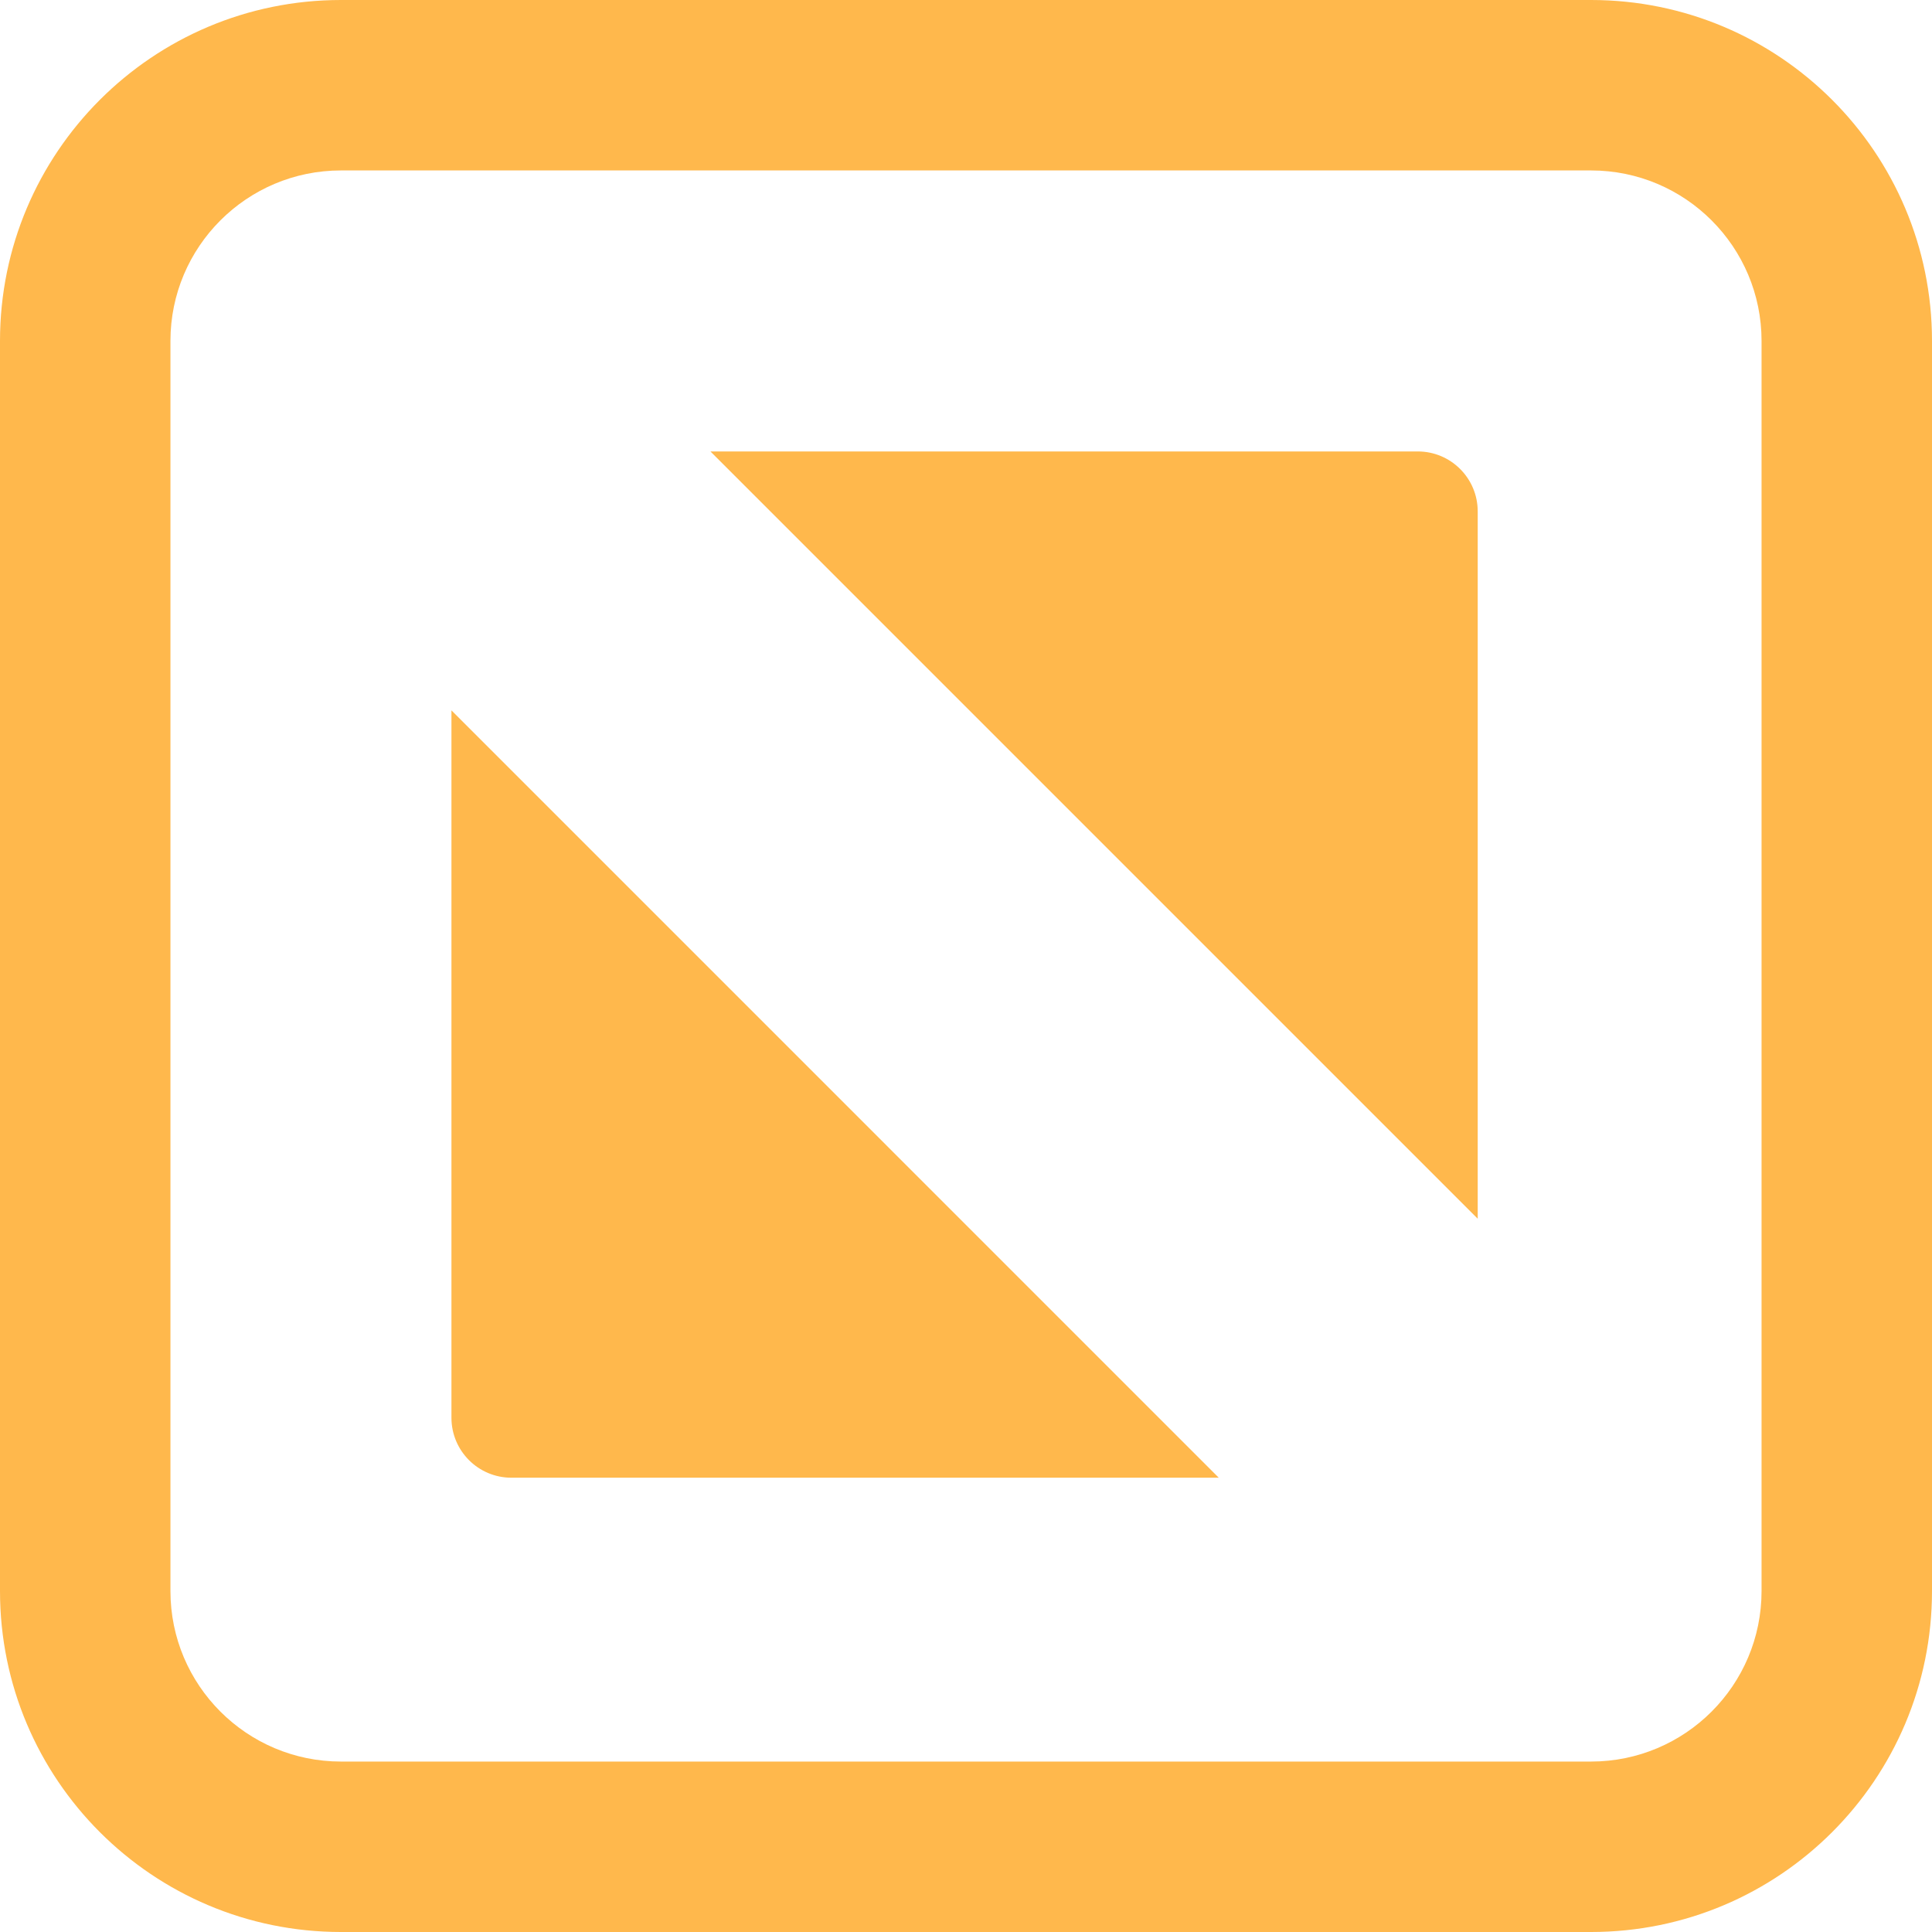 <svg width="36" height="36" viewBox="0 0 36 36" fill="none" xmlns="http://www.w3.org/2000/svg">
<path fill-rule="evenodd" clip-rule="evenodd" d="M6.353 0H29.647C33.156 0 36 2.844 36 6.353V29.647C36 33.156 33.156 36 29.647 36H6.353C2.844 36 0 33.156 0 29.647V6.353C0 2.844 2.844 0 6.353 0ZM6.353 3.176C4.599 3.176 3.176 4.599 3.176 6.353V29.647C3.176 31.401 4.599 32.824 6.353 32.824H29.647C31.401 32.824 32.824 31.401 32.824 29.647V6.353C32.824 4.599 31.401 3.176 29.647 3.176H6.353Z" fill="#FFB84C"/>
<path fill-rule="evenodd" clip-rule="evenodd" d="M8.412 13.237L8.412 26.417C8.412 27.035 8.912 27.535 9.529 27.535L22.71 27.535L8.412 13.237Z" fill="#FFB84C"/>
<path fill-rule="evenodd" clip-rule="evenodd" d="M27.535 22.709L27.535 9.529C27.535 8.912 27.035 8.412 26.418 8.412L13.238 8.412L27.535 22.709Z" fill="#FFB84C"/>
</svg>
